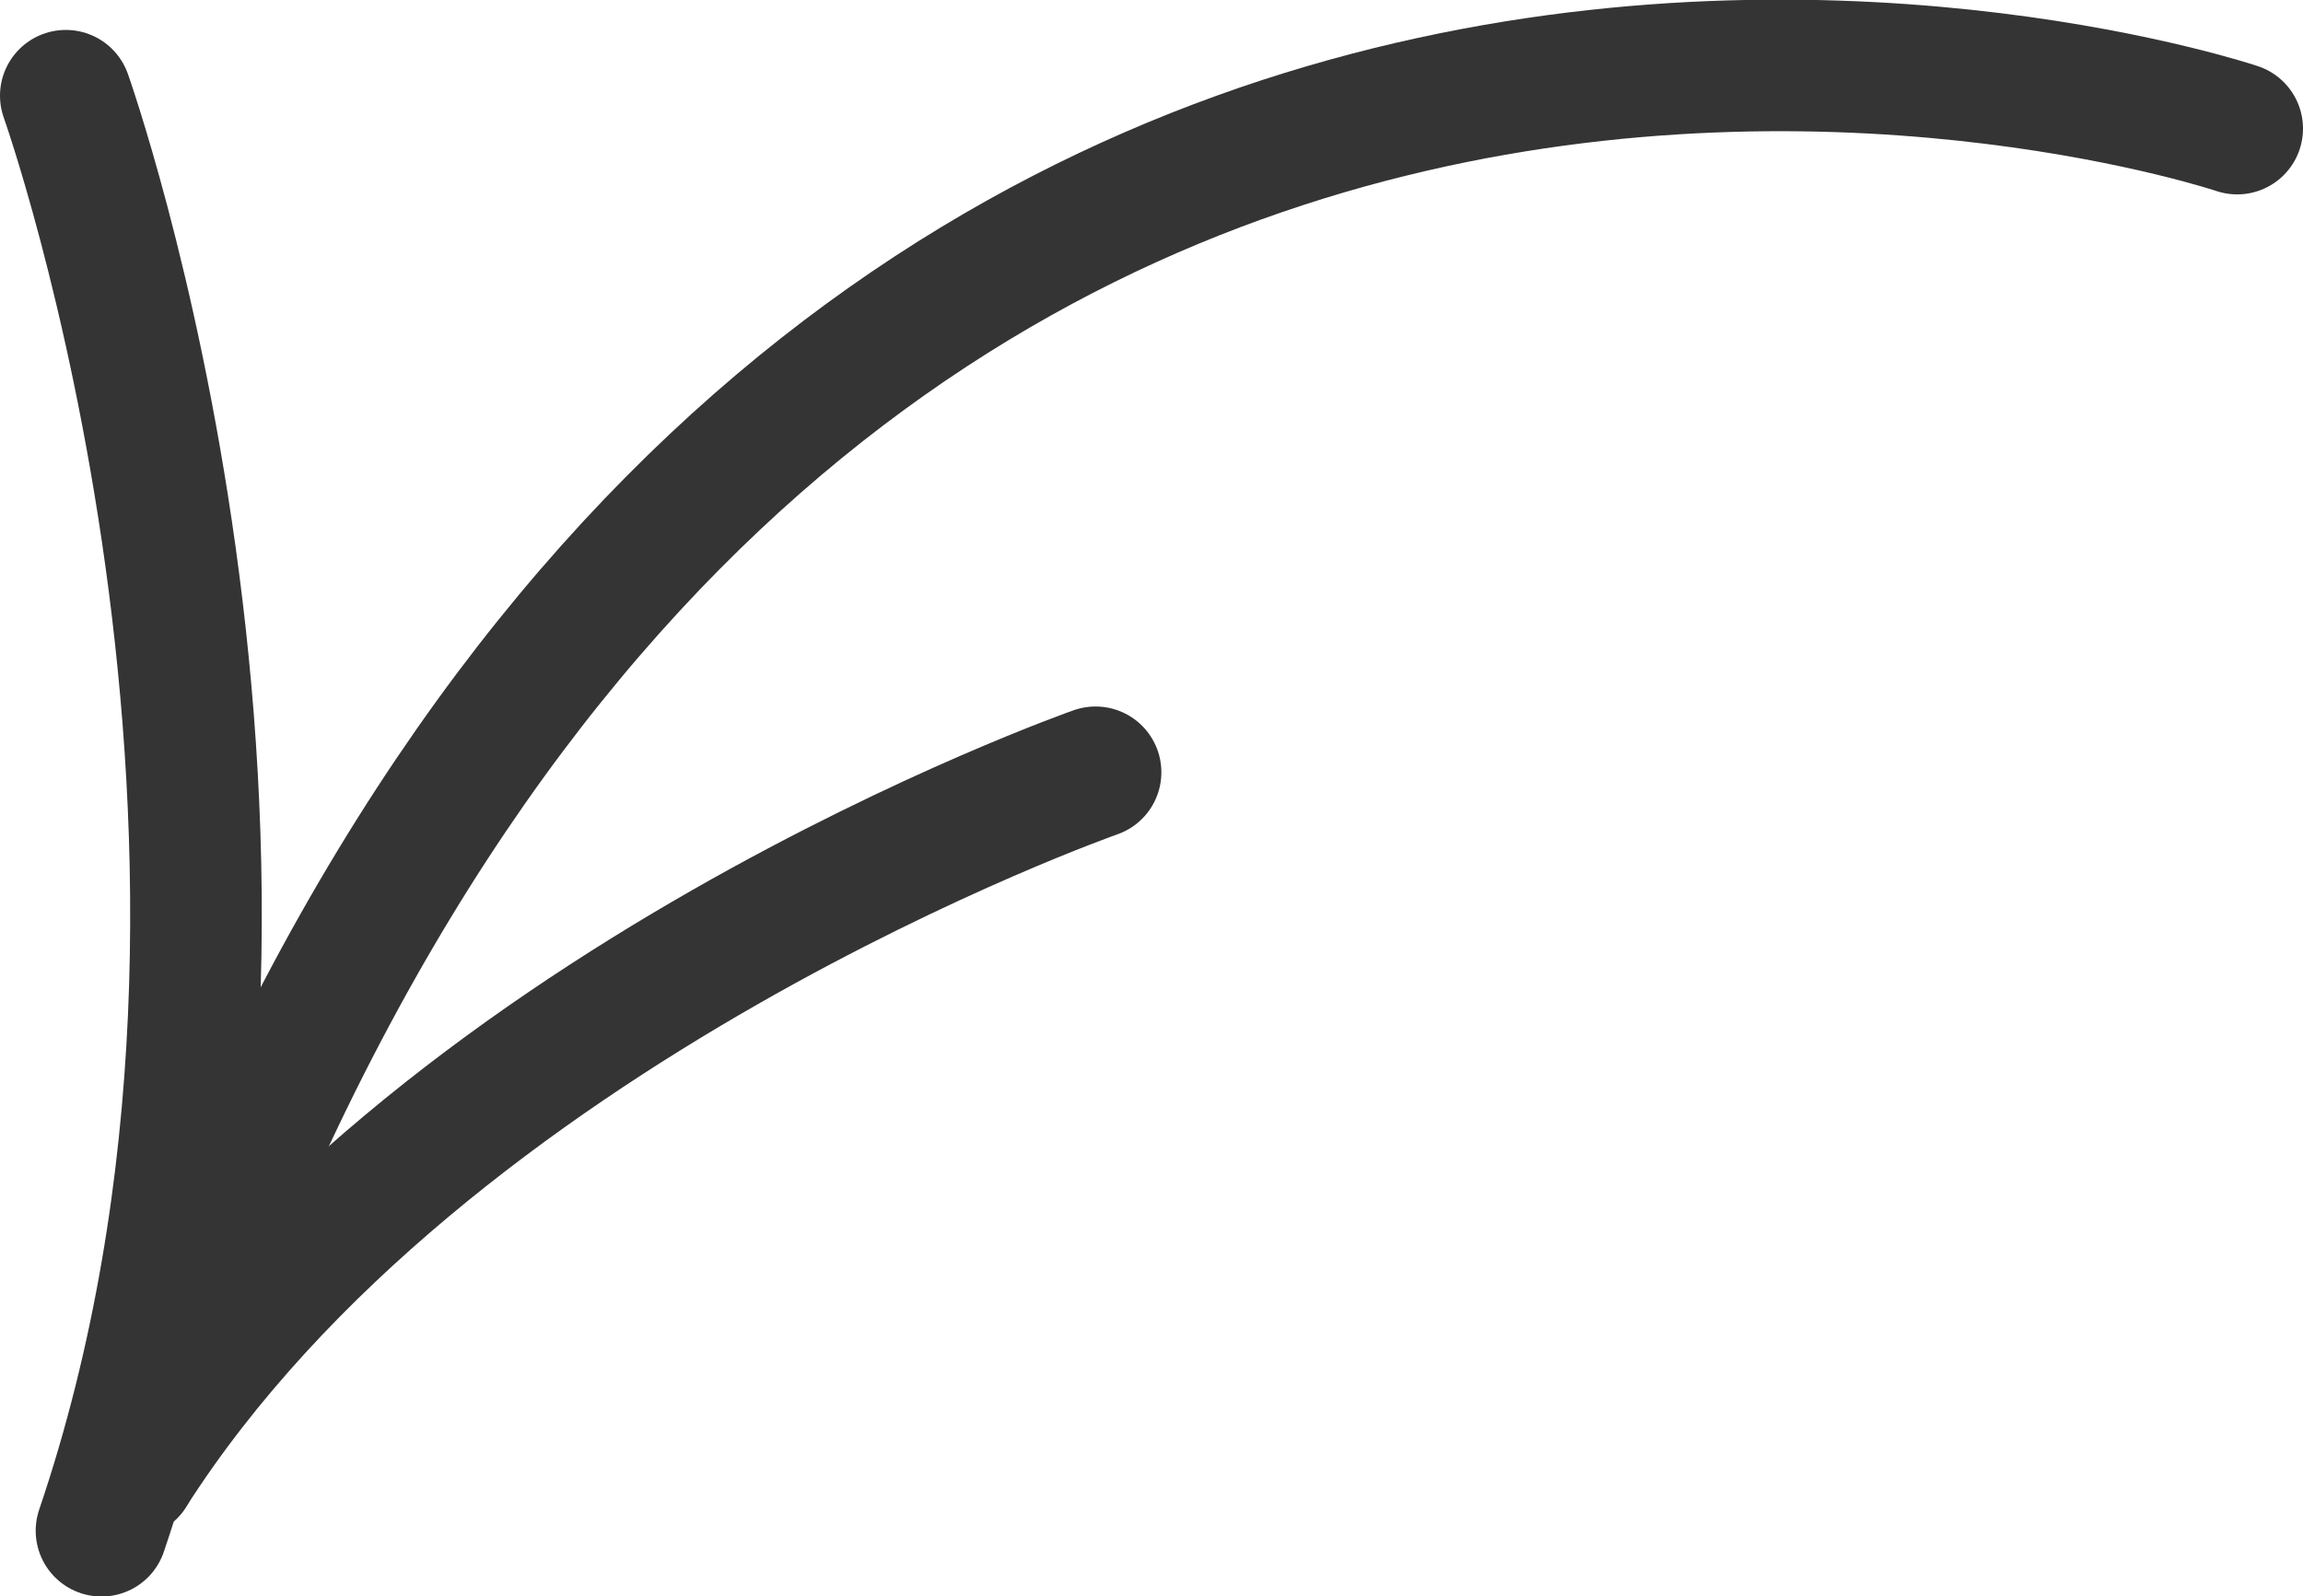 <svg id="arrow_copy_3" data-name="arrow copy 3" xmlns="http://www.w3.org/2000/svg" width="70" height="48.53" viewBox="0 0 70 48.53">
  <defs>
    <style>
      .cls-1 {
        fill: none;
        stroke: #343434;
        stroke-linecap: round;
        stroke-width: 4px;
        fill-rule: evenodd;
      }
    </style>
  </defs>
  <path class="cls-1" d="M990,3726s-45.65-15.37-64.036,40.84" transform="translate(-922 -3722.09)"/>
  <path id="Shape_14_copy" data-name="Shape 14 copy" class="cls-1" d="M955.3,3745.57s-20.314,7.12-29.336,21.27" transform="translate(-922 -3722.09)"/>
  <path id="Shape_14_copy_2" data-name="Shape 14 copy 2" class="cls-1" d="M924,3725s8.129,22.85,1.085,43.63" transform="translate(-922 -3722.09)"/>
</svg>
